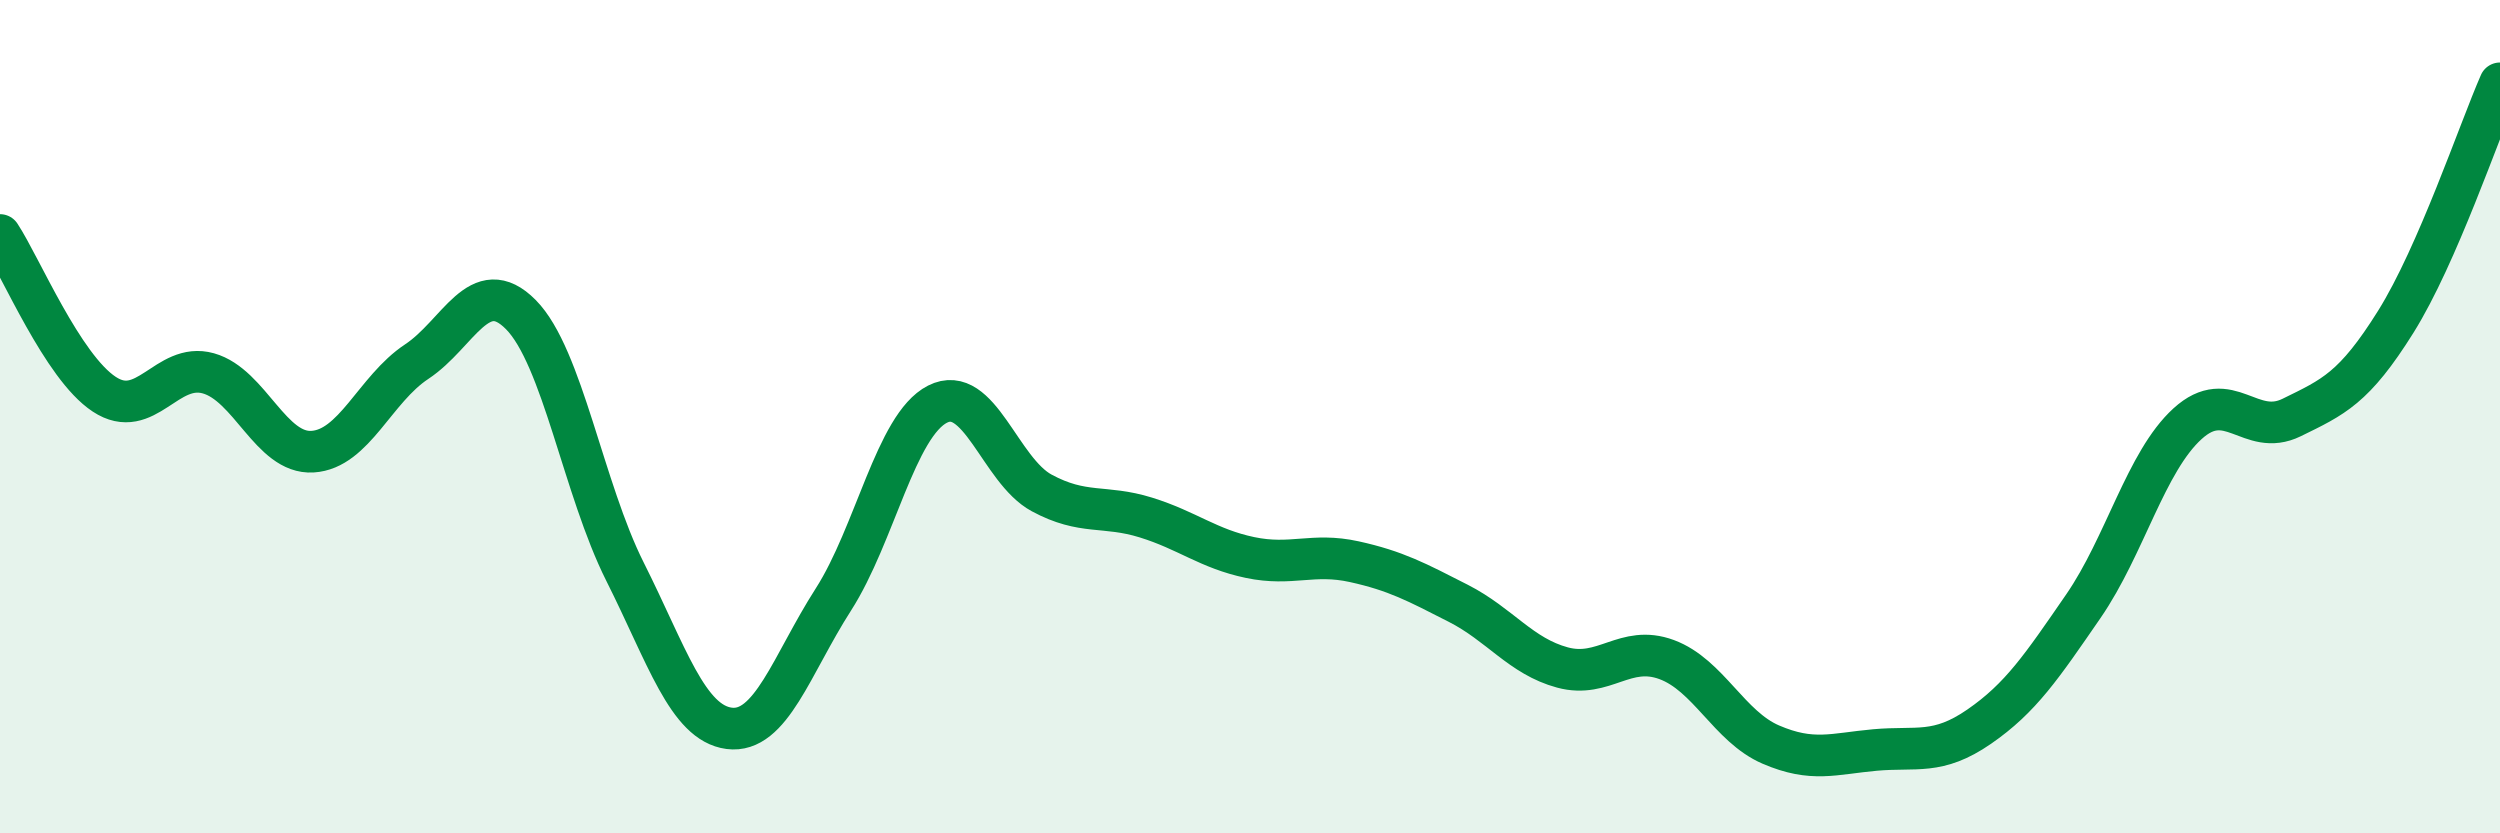 
    <svg width="60" height="20" viewBox="0 0 60 20" xmlns="http://www.w3.org/2000/svg">
      <path
        d="M 0,5.64 C 0.5,6.4 1.5,8.8 2.5,9.46 C 3.5,10.12 4,8.68 5,8.96 C 6,9.24 6.5,10.9 7.5,10.84 C 8.5,10.78 9,9.34 10,8.68 C 11,8.02 11.5,6.54 12.5,7.55 C 13.5,8.56 14,11.73 15,13.72 C 16,15.71 16.5,17.35 17.5,17.48 C 18.5,17.61 19,15.95 20,14.39 C 21,12.83 21.5,10.21 22.5,9.7 C 23.5,9.19 24,11.29 25,11.83 C 26,12.37 26.5,12.11 27.5,12.42 C 28.5,12.73 29,13.17 30,13.38 C 31,13.59 31.5,13.26 32.5,13.48 C 33.5,13.7 34,13.97 35,14.48 C 36,14.99 36.5,15.75 37.5,16.02 C 38.5,16.29 39,15.46 40,15.83 C 41,16.2 41.5,17.44 42.5,17.87 C 43.5,18.3 44,18.09 45,18 C 46,17.91 46.5,18.13 47.5,17.44 C 48.5,16.75 49,16 50,14.55 C 51,13.1 51.5,11.08 52.5,10.17 C 53.5,9.26 54,10.51 55,10.02 C 56,9.53 56.5,9.32 57.5,7.72 C 58.5,6.12 59.5,3.14 60,2L60 20L0 20Z"
        fill="#008740"
        opacity="0.1"
        stroke-linecap="round"
        stroke-linejoin="round"
      />
      <path
        d="M 0,5.64 C 0.5,6.4 1.5,8.8 2.5,9.46 C 3.5,10.12 4,8.68 5,8.96 C 6,9.24 6.5,10.9 7.5,10.84 C 8.5,10.78 9,9.34 10,8.68 C 11,8.02 11.5,6.54 12.5,7.55 C 13.5,8.56 14,11.73 15,13.72 C 16,15.71 16.5,17.35 17.5,17.48 C 18.5,17.61 19,15.95 20,14.39 C 21,12.83 21.5,10.21 22.5,9.7 C 23.5,9.19 24,11.29 25,11.83 C 26,12.37 26.5,12.11 27.5,12.42 C 28.5,12.73 29,13.17 30,13.38 C 31,13.59 31.5,13.26 32.5,13.48 C 33.5,13.7 34,13.97 35,14.48 C 36,14.99 36.5,15.75 37.5,16.02 C 38.5,16.29 39,15.46 40,15.83 C 41,16.2 41.5,17.44 42.5,17.87 C 43.5,18.3 44,18.09 45,18 C 46,17.91 46.5,18.13 47.5,17.44 C 48.5,16.75 49,16 50,14.55 C 51,13.1 51.5,11.08 52.5,10.17 C 53.5,9.26 54,10.51 55,10.02 C 56,9.53 56.5,9.32 57.5,7.72 C 58.5,6.12 59.5,3.14 60,2"
        stroke="#008740"
        stroke-width="1"
        fill="none"
        stroke-linecap="round"
        stroke-linejoin="round"
      />
    </svg>
  